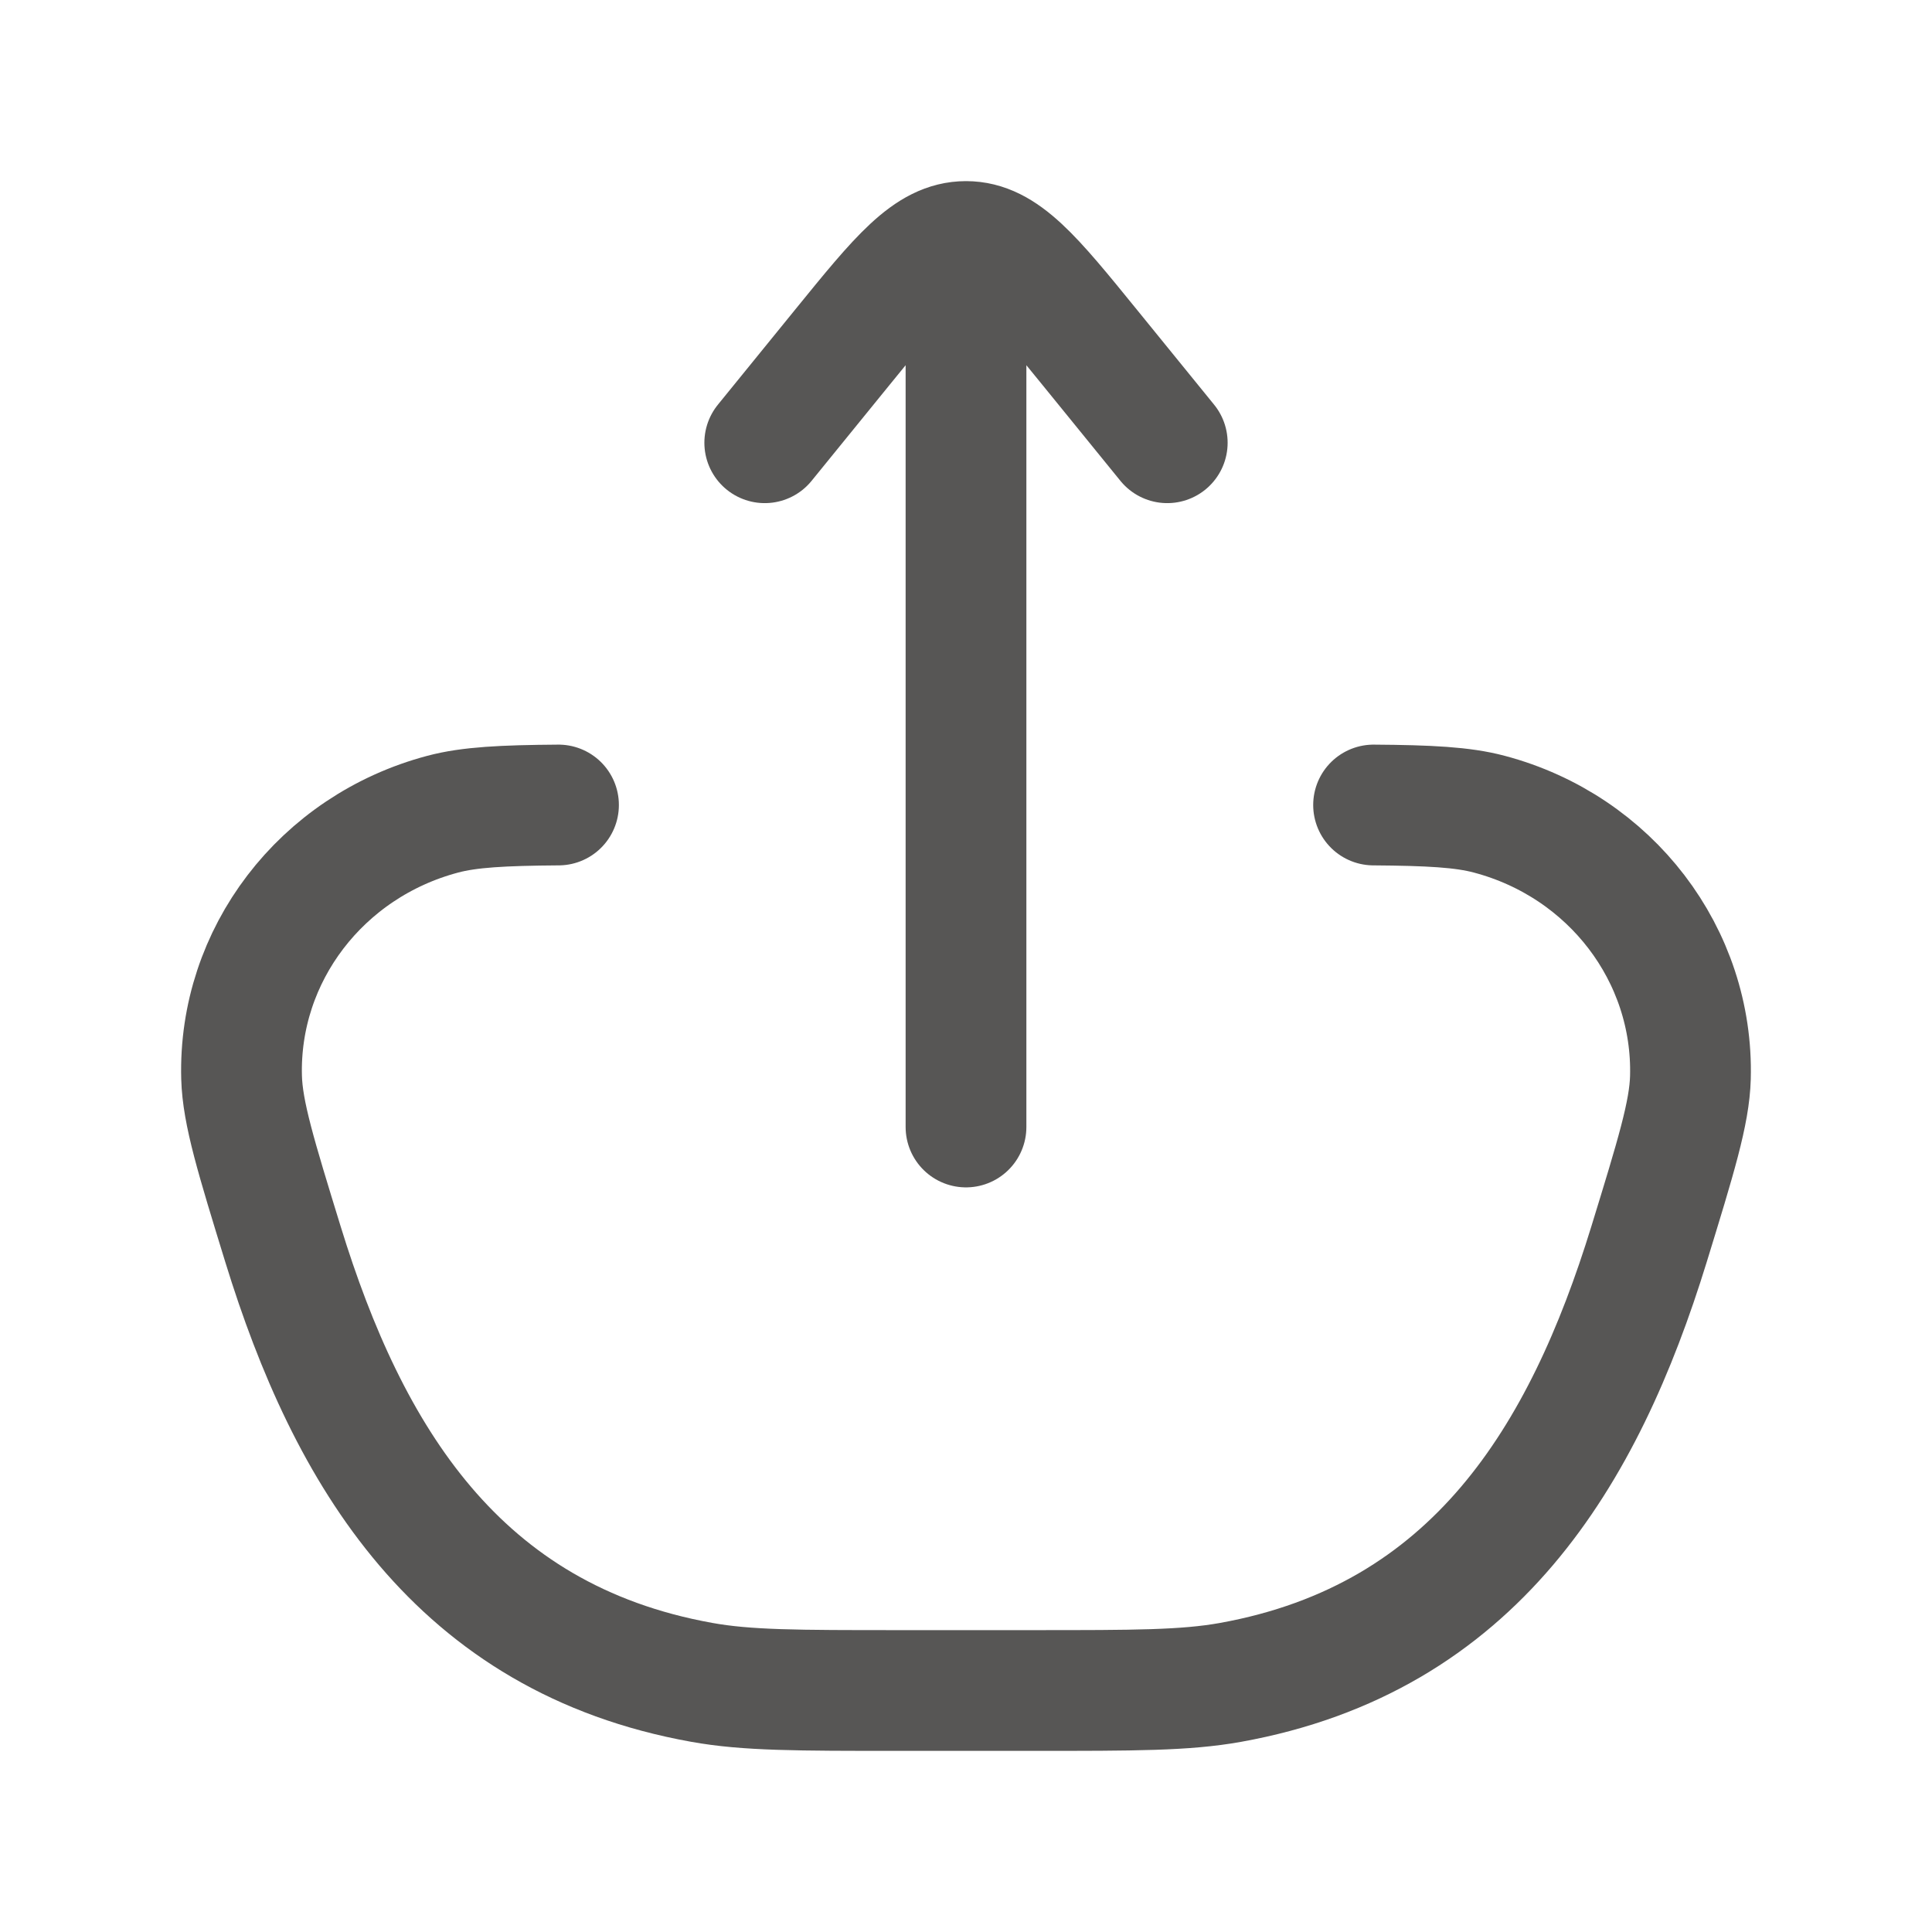 <svg width="24" height="24" viewBox="0 0 24 24" fill="none" xmlns="http://www.w3.org/2000/svg">
<path d="M6.938 10C6.247 10.005 5.831 10.026 5.5 10.114C3.992 10.514 2.96 11.864 3.001 13.384C3.013 13.825 3.181 14.37 3.516 15.459C4.323 18.079 5.68 20.354 8.718 20.899C9.277 21 9.906 21 11.163 21H12.837C14.094 21 14.723 21 15.282 20.9C18.32 20.354 19.677 18.079 20.484 15.459C20.819 14.369 20.987 13.825 20.999 13.385C21.039 11.864 20.008 10.513 18.5 10.114C18.17 10.026 17.753 10.005 17.063 10M12 3V14M12 3C12.468 3 12.824 3.438 13.536 4.314L14.5 5.5M12 3C11.532 3 11.176 3.438 10.464 4.314L9.5 5.5" stroke="#575655" stroke-width="1.5" stroke-linecap="round" stroke-linejoin="round"/>
</svg>
